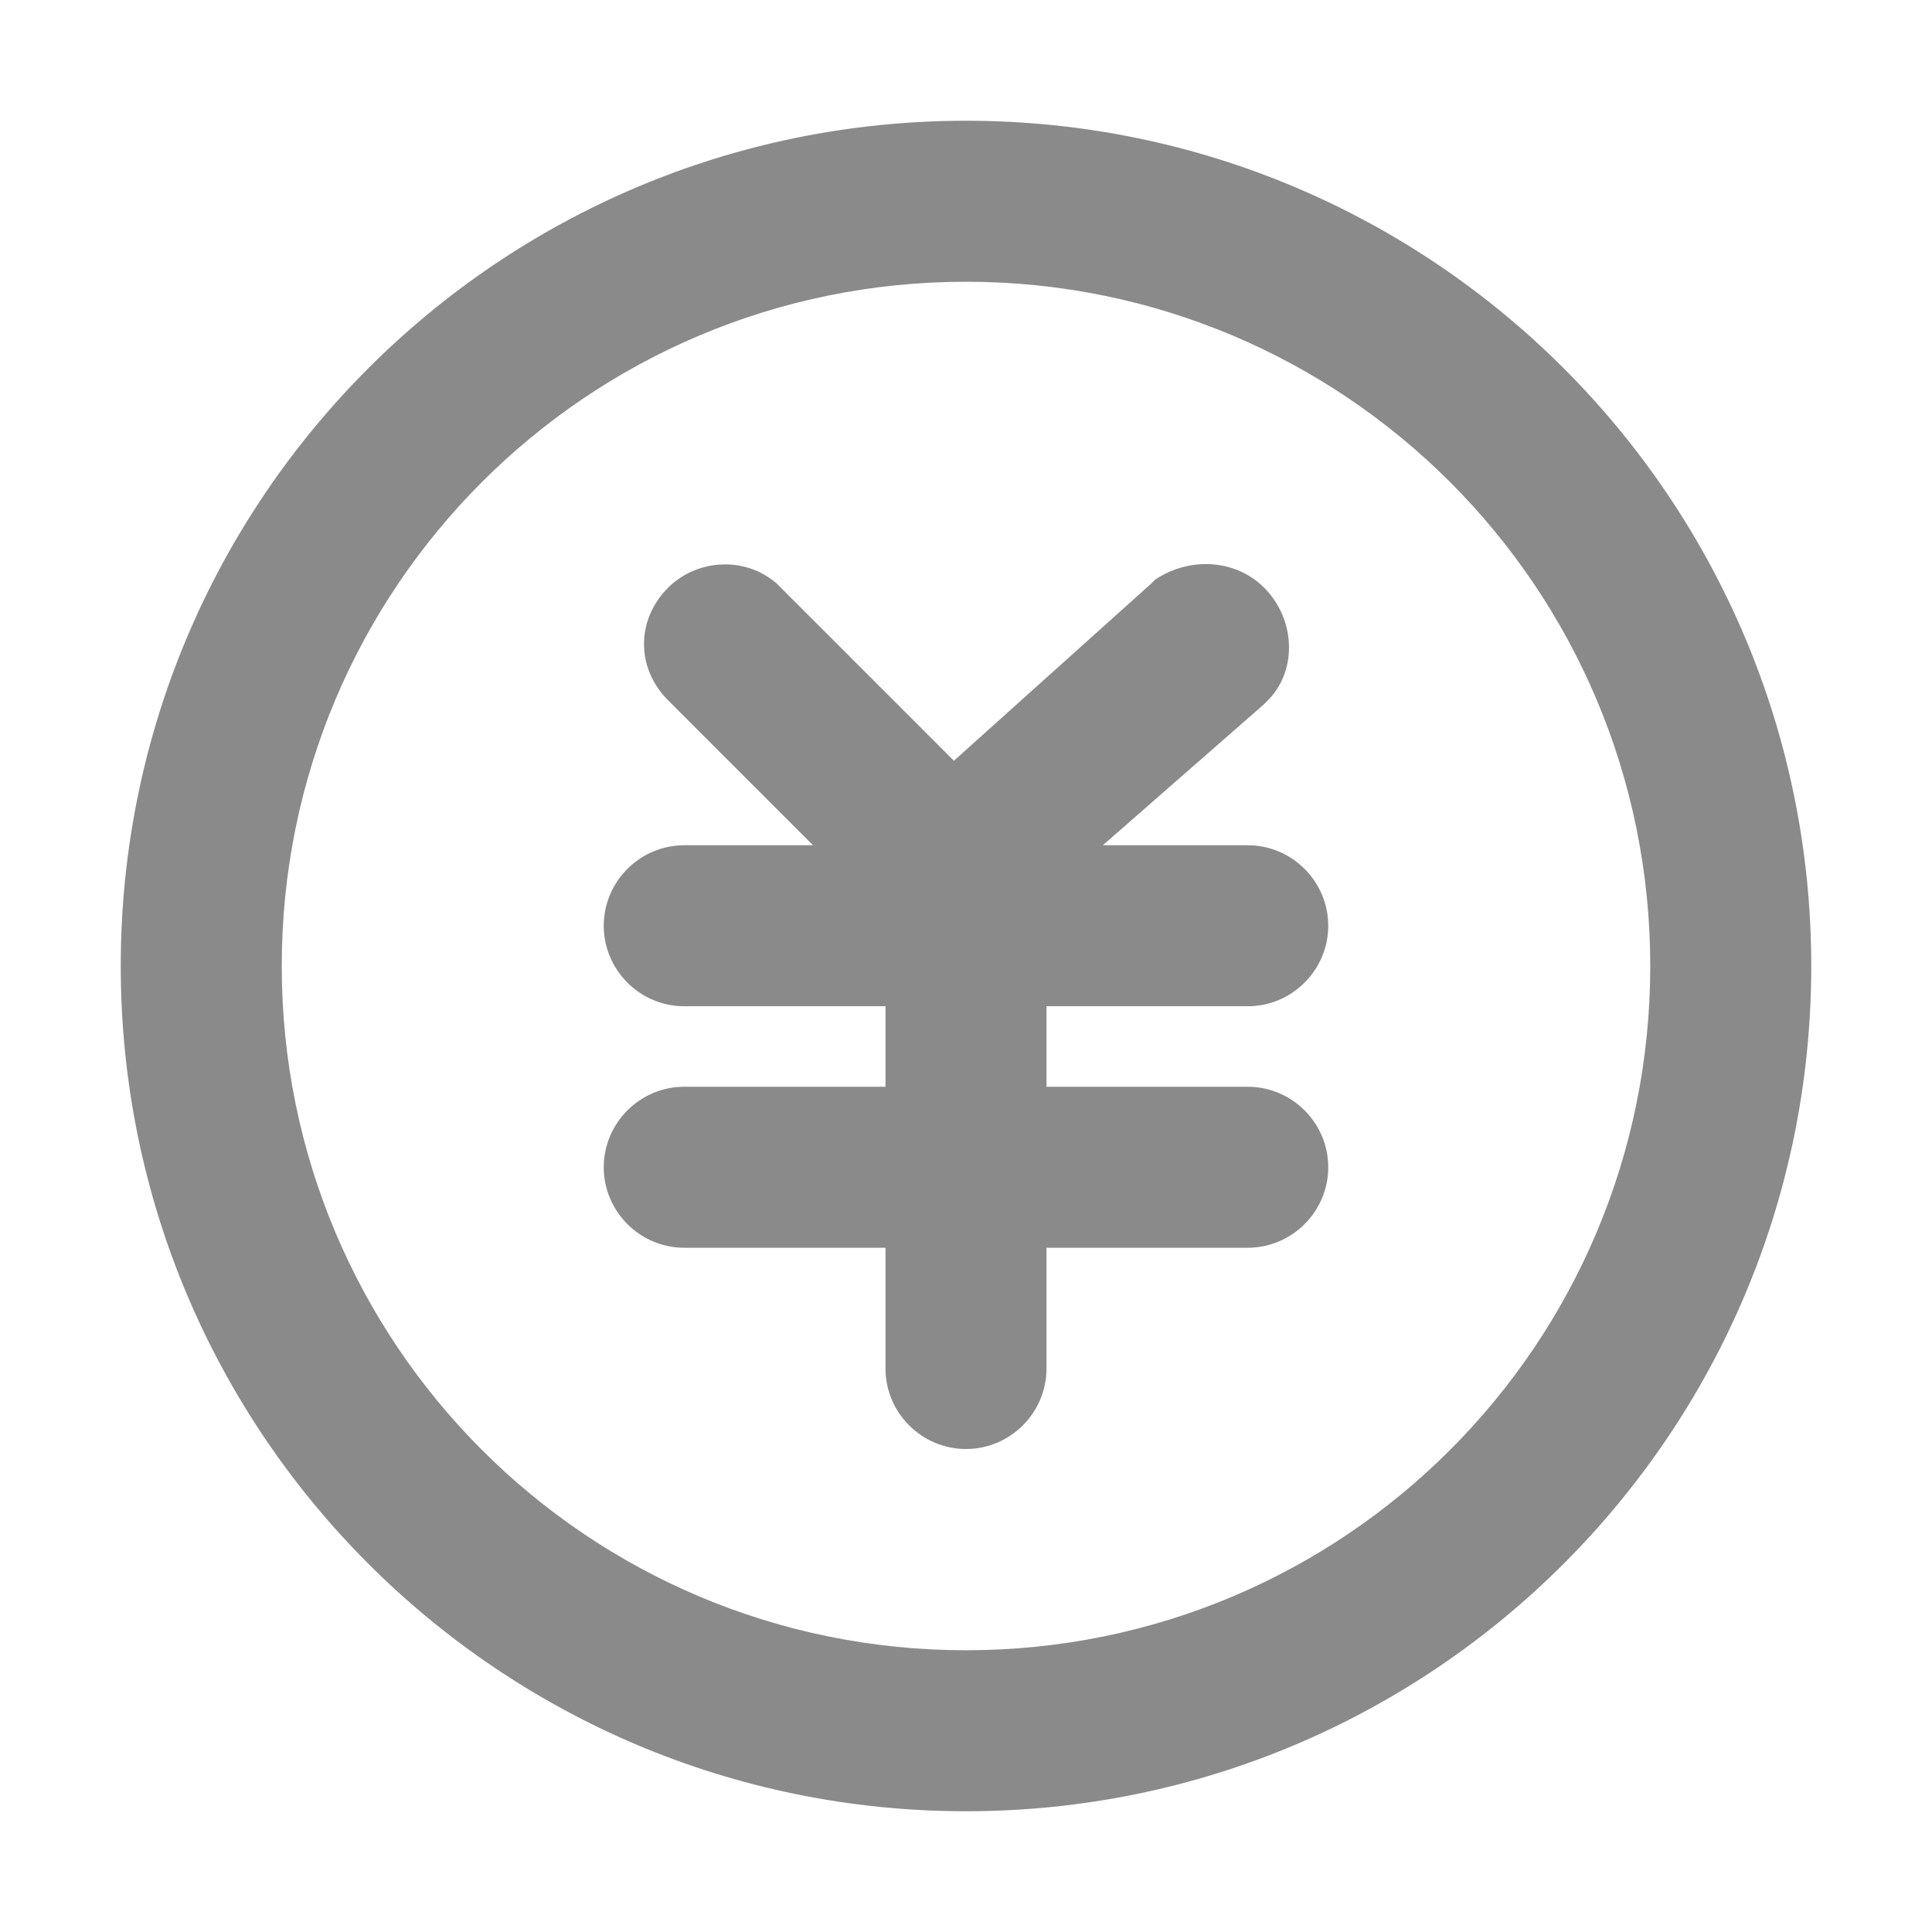 <?xml version="1.0" encoding="UTF-8" standalone="no"?>
<svg xmlns="http://www.w3.org/2000/svg" xmlns:xlink="http://www.w3.org/1999/xlink" class="icon" viewBox="0 0 1024 1024" version="1.1" width="200" height="200">
  <path d="M672 313.6c14.933 17.067 14.933 42.667 0 57.6l-2.133 2.133-85.333 74.667H661.333c23.467 0 42.667 19.2 42.667 42.667s-19.2 42.667-42.667 42.667h-106.667v42.667h106.667c23.467 0 42.667 19.2 42.667 42.667s-19.2 42.667-42.667 42.667h-106.667v64c0 23.467-19.2 42.667-42.667 42.667s-42.667-19.2-42.667-42.667v-64h-106.667c-23.467 0-42.667-19.2-42.667-42.667s19.2-42.667 42.667-42.667h106.667v-42.667h-106.667c-23.467 0-42.667-19.2-42.667-42.667s19.2-42.667 42.667-42.667h68.267l-76.8-76.8c-17.067-17.067-17.067-42.667 0-59.733 14.933-14.933 40.533-17.067 57.6-2.133l2.133 2.133 91.733 91.733 104.533-93.867 2.133-2.133c19.2-12.8 44.8-10.667 59.733 6.4zM512 149.333C311.467 149.333 149.333 311.467 149.333 512s162.133 362.667 362.667 362.667 362.667-162.133 362.667-362.667S712.533 149.333 512 149.333z m0-85.333c247.467 0 448 200.533 448 448s-200.533 448-448 448S64 759.467 64 512 264.533 64 512 64z" fill="#8a8a8a"></path>
</svg>
